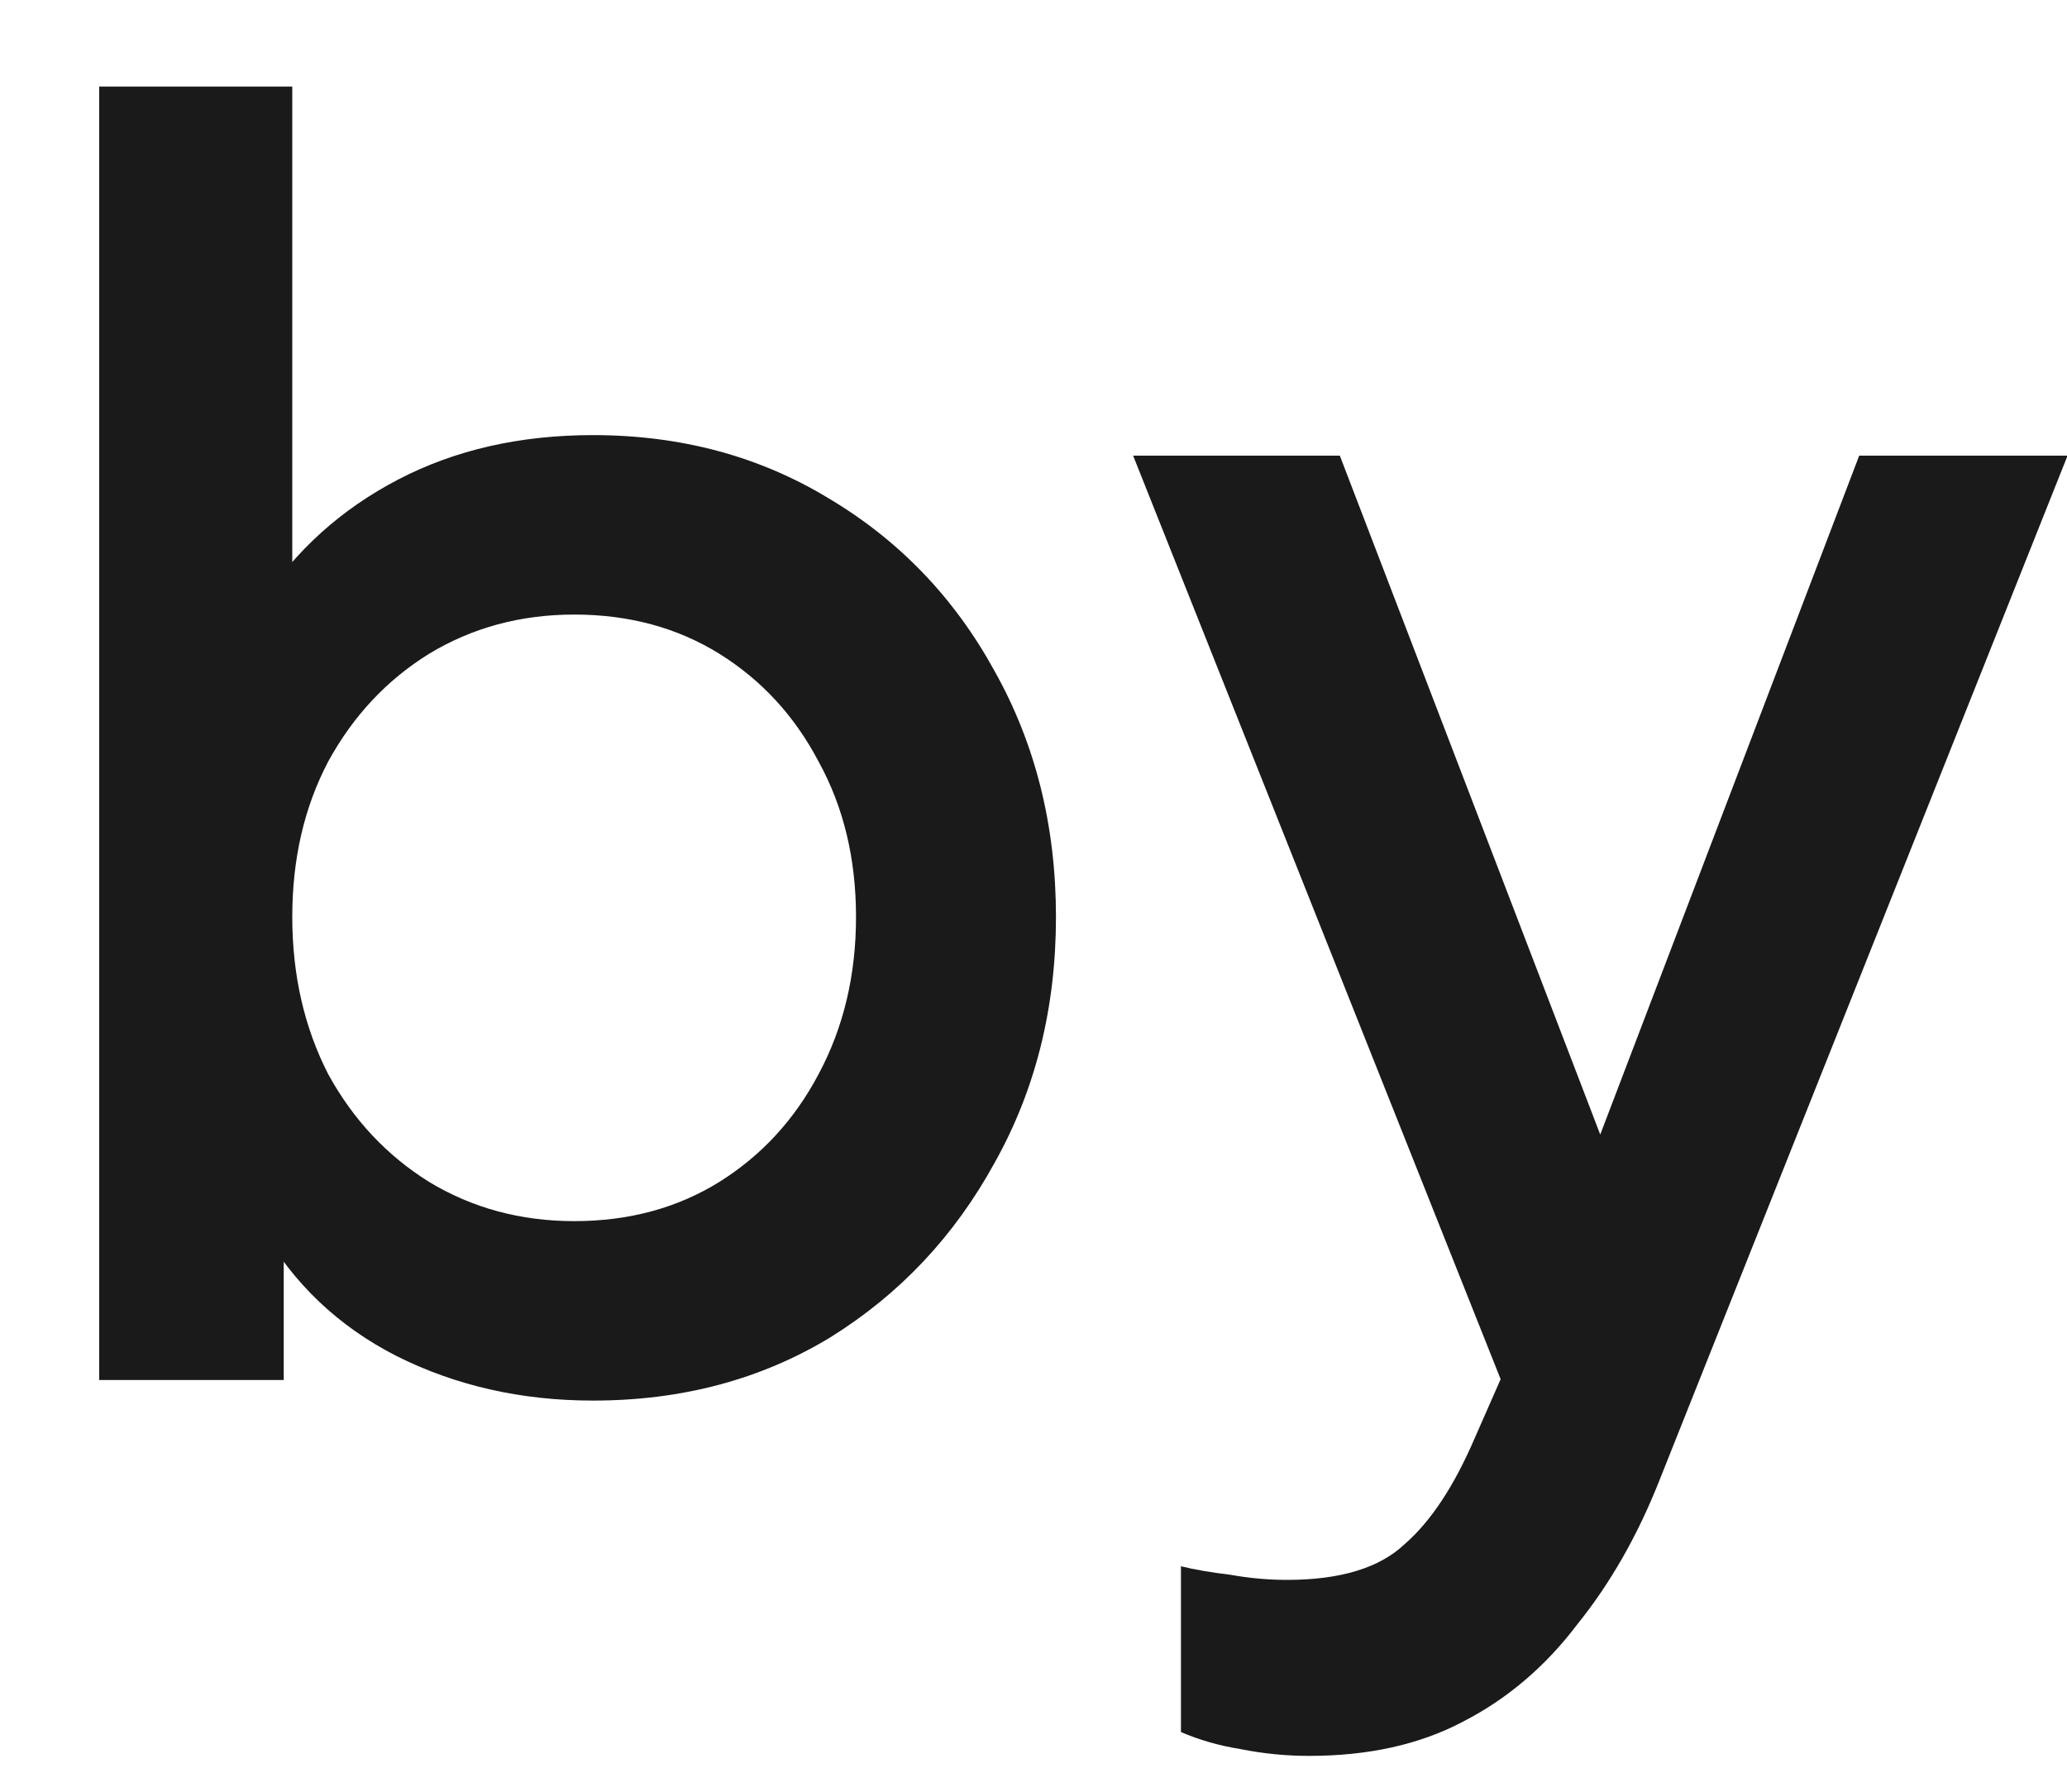 <svg width="15" height="13" viewBox="0 0 15 13" fill="none" xmlns="http://www.w3.org/2000/svg">
<path d="M4.303 10.162C3.783 10.162 3.307 10.054 2.878 9.839C2.456 9.624 2.13 9.314 1.898 8.909L2.059 8.649V10.013H0.72V0.628H2.121V4.694L1.898 4.372C2.146 3.992 2.477 3.694 2.89 3.479C3.303 3.264 3.774 3.157 4.303 3.157C4.94 3.157 5.51 3.31 6.014 3.616C6.527 3.921 6.927 4.339 7.217 4.868C7.514 5.397 7.663 5.992 7.663 6.653C7.663 7.314 7.514 7.909 7.217 8.438C6.927 8.967 6.531 9.389 6.026 9.703C5.522 10.009 4.948 10.162 4.303 10.162ZM4.167 8.86C4.564 8.86 4.915 8.765 5.221 8.575C5.526 8.384 5.766 8.124 5.94 7.794C6.122 7.455 6.212 7.074 6.212 6.653C6.212 6.231 6.122 5.855 5.94 5.525C5.766 5.194 5.526 4.934 5.221 4.744C4.915 4.554 4.564 4.459 4.167 4.459C3.778 4.459 3.427 4.554 3.113 4.744C2.807 4.934 2.563 5.194 2.382 5.525C2.208 5.855 2.121 6.231 2.121 6.653C2.121 7.074 2.208 7.455 2.382 7.794C2.563 8.124 2.807 8.384 3.113 8.575C3.427 8.765 3.778 8.86 4.167 8.86ZM9.5 12.74C9.334 12.74 9.169 12.724 9.004 12.691C8.847 12.666 8.702 12.624 8.57 12.567V11.364C8.669 11.389 8.789 11.409 8.929 11.426C9.07 11.451 9.206 11.463 9.339 11.463C9.727 11.463 10.012 11.376 10.194 11.203C10.384 11.038 10.553 10.781 10.702 10.434L11.149 9.418L11.124 10.595L8.223 3.306H9.723L11.868 8.897H11.359L13.492 3.306H15.004L12.041 10.744C11.884 11.141 11.686 11.488 11.446 11.786C11.215 12.091 10.938 12.327 10.616 12.492C10.301 12.658 9.93 12.74 9.5 12.74Z" fill="#1A1A1A"/>
</svg>
